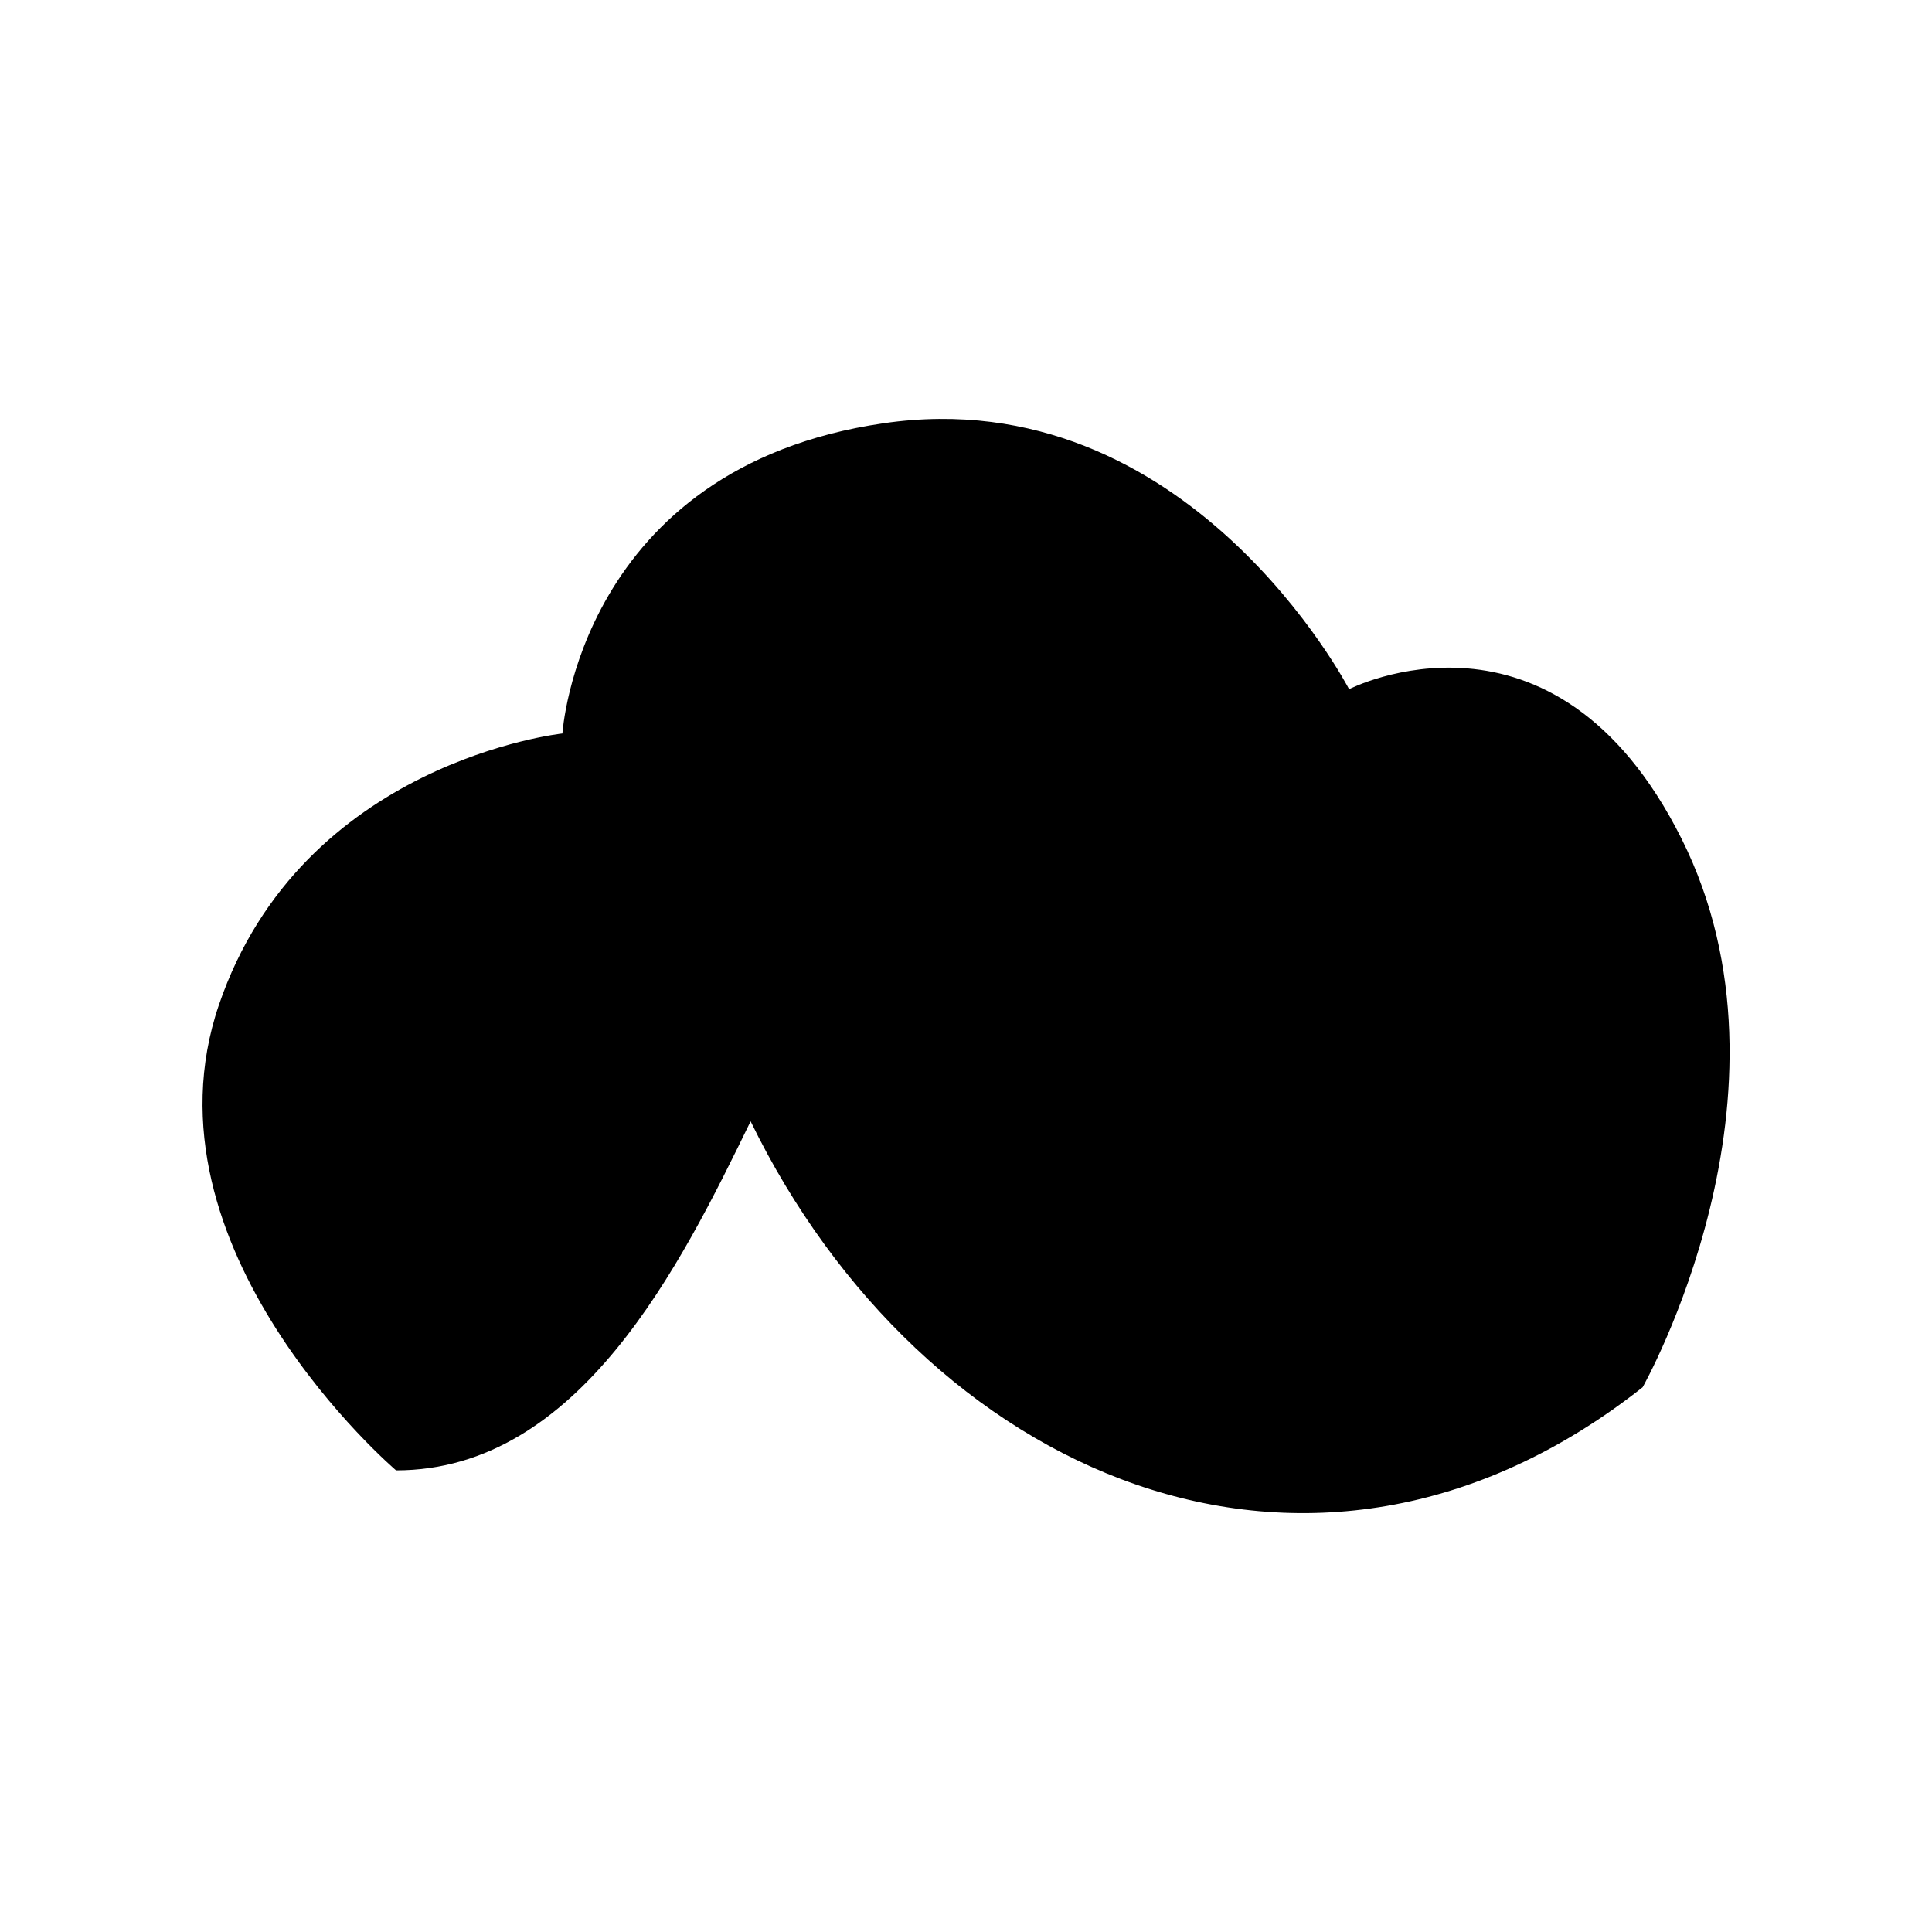 <?xml version="1.0" encoding="UTF-8"?>
<!-- Uploaded to: SVG Repo, www.svgrepo.com, Generator: SVG Repo Mixer Tools -->
<svg fill="#000000" width="800px" height="800px" version="1.1" viewBox="144 144 512 512" xmlns="http://www.w3.org/2000/svg">
 <path d="m248.96 533.66s-68.973-58.746-46.953-123.33c22.016-64.59 91.039-71.945 91.039-71.945s4.383-70.484 85.145-82.223c80.762-11.738 123.33 70.484 123.33 70.484s54.312-27.91 88.117 39.648c33.754 67.512-10.328 145.35-10.328 145.35-88.266 69.625-191.04 22.57-236.39-70.484-18.438 37.887-45.344 92.5-93.961 92.5z" fill-rule="evenodd"/>
</svg>